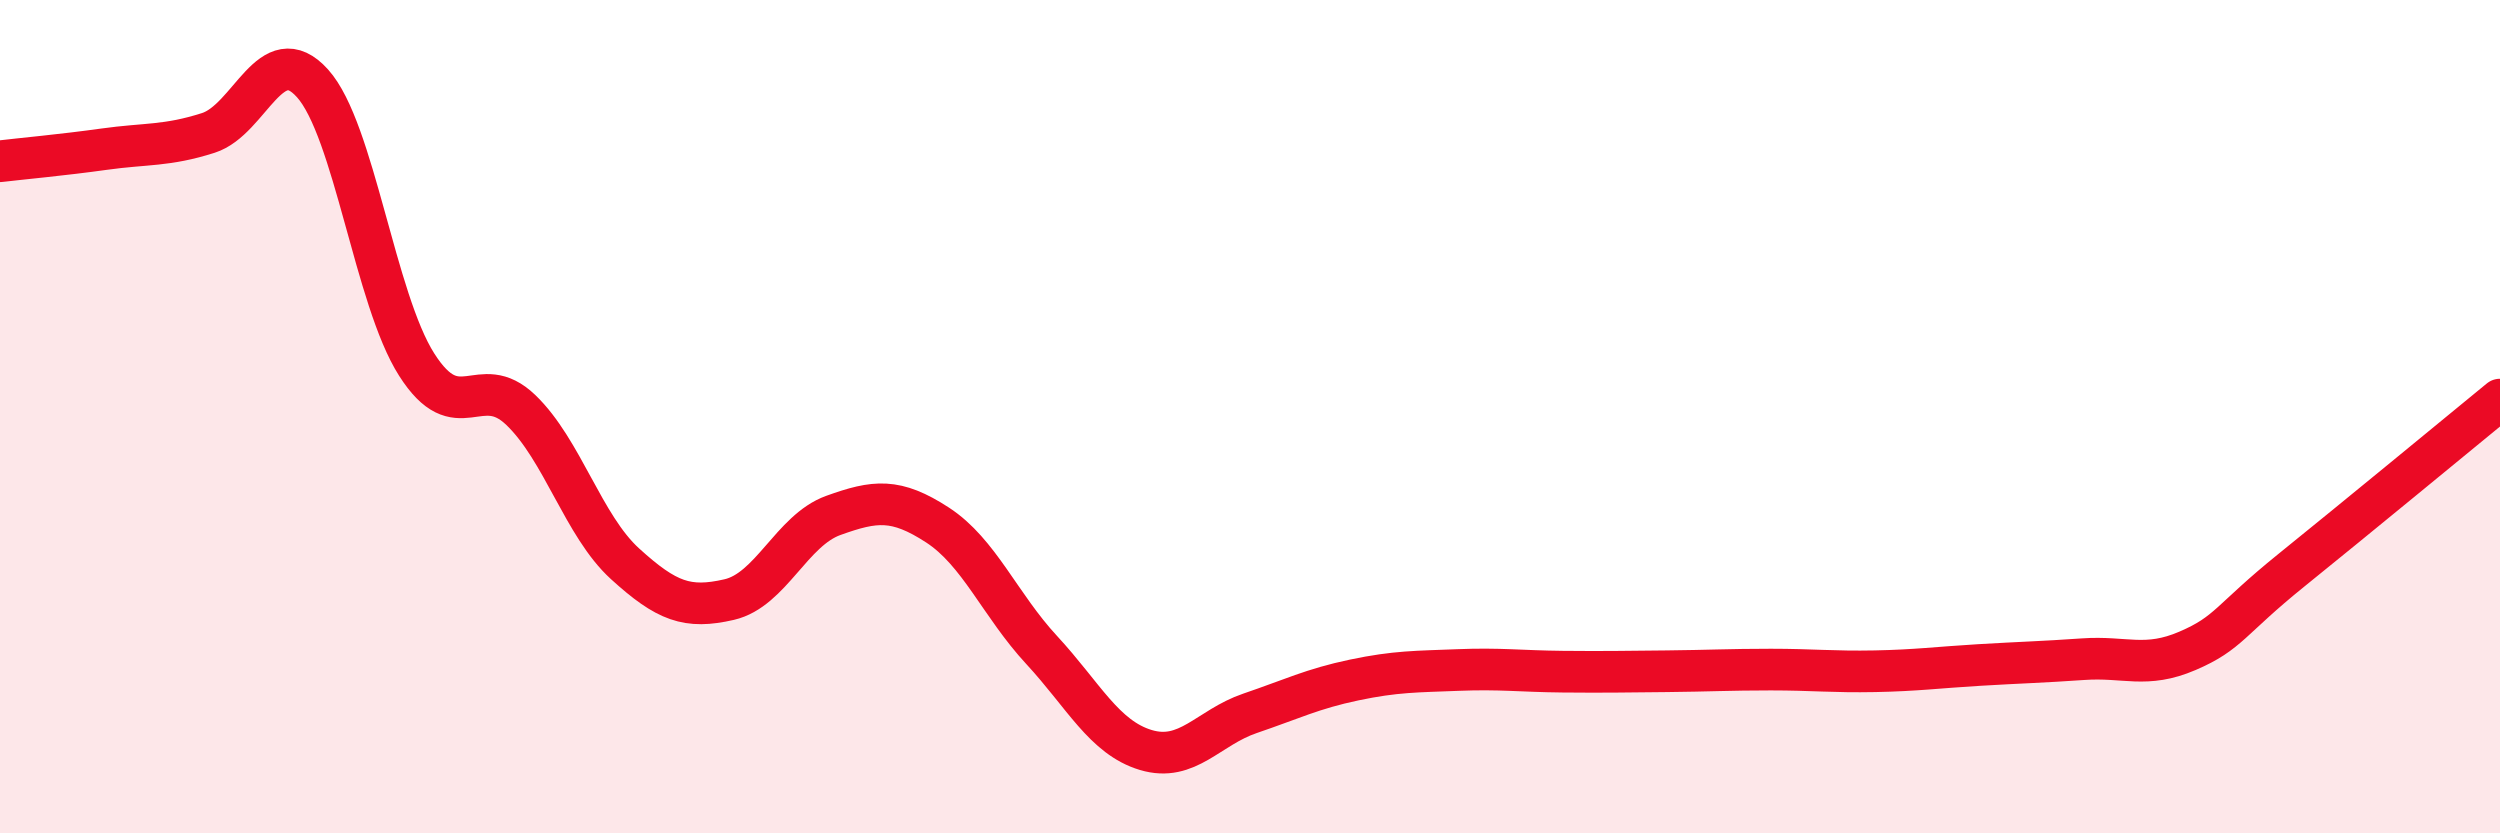 
    <svg width="60" height="20" viewBox="0 0 60 20" xmlns="http://www.w3.org/2000/svg">
      <path
        d="M 0,3.87 C 0.5,3.81 1.5,3.72 2.5,3.58 C 3.5,3.44 4,3.51 5,3.19 C 6,2.87 6.5,0.89 7.5,2 C 8.5,3.11 9,7.18 10,8.75 C 11,10.32 11.5,8.88 12.5,9.84 C 13.5,10.8 14,12.62 15,13.53 C 16,14.44 16.5,14.62 17.5,14.39 C 18.5,14.16 19,12.73 20,12.37 C 21,12.01 21.5,11.95 22.5,12.6 C 23.5,13.25 24,14.52 25,15.6 C 26,16.68 26.5,17.7 27.5,18 C 28.5,18.3 29,17.46 30,17.12 C 31,16.78 31.5,16.53 32.5,16.32 C 33.5,16.11 34,16.12 35,16.08 C 36,16.04 36.5,16.11 37.5,16.12 C 38.5,16.13 39,16.12 40,16.11 C 41,16.1 41.5,16.07 42.5,16.07 C 43.5,16.07 44,16.13 45,16.11 C 46,16.09 46.5,16.02 47.5,15.96 C 48.5,15.9 49,15.89 50,15.82 C 51,15.75 51.5,16.05 52.5,15.62 C 53.5,15.19 53.5,14.89 55,13.68 C 56.5,12.47 59,10.41 60,9.59L60 20L0 20Z"
        fill="#EB0A25"
        opacity="0.1"
        stroke-linecap="round"
        stroke-linejoin="round"
      />
      <path
        d="M 0,3.87 C 0.5,3.81 1.5,3.72 2.5,3.58 C 3.5,3.44 4,3.51 5,3.19 C 6,2.87 6.5,0.89 7.5,2 C 8.5,3.11 9,7.18 10,8.75 C 11,10.32 11.5,8.88 12.5,9.84 C 13.5,10.8 14,12.62 15,13.53 C 16,14.44 16.5,14.62 17.5,14.39 C 18.5,14.16 19,12.73 20,12.37 C 21,12.01 21.5,11.95 22.5,12.6 C 23.5,13.25 24,14.52 25,15.6 C 26,16.68 26.5,17.7 27.5,18 C 28.5,18.3 29,17.46 30,17.12 C 31,16.78 31.5,16.53 32.5,16.32 C 33.5,16.11 34,16.12 35,16.08 C 36,16.04 36.5,16.11 37.5,16.12 C 38.5,16.13 39,16.12 40,16.11 C 41,16.1 41.5,16.07 42.5,16.07 C 43.5,16.07 44,16.13 45,16.11 C 46,16.09 46.5,16.02 47.5,15.96 C 48.5,15.9 49,15.89 50,15.82 C 51,15.75 51.5,16.05 52.5,15.62 C 53.5,15.19 53.5,14.89 55,13.68 C 56.5,12.47 59,10.41 60,9.59"
        stroke="#EB0A25"
        stroke-width="1"
        fill="none"
        stroke-linecap="round"
        stroke-linejoin="round"
      />
    </svg>
  